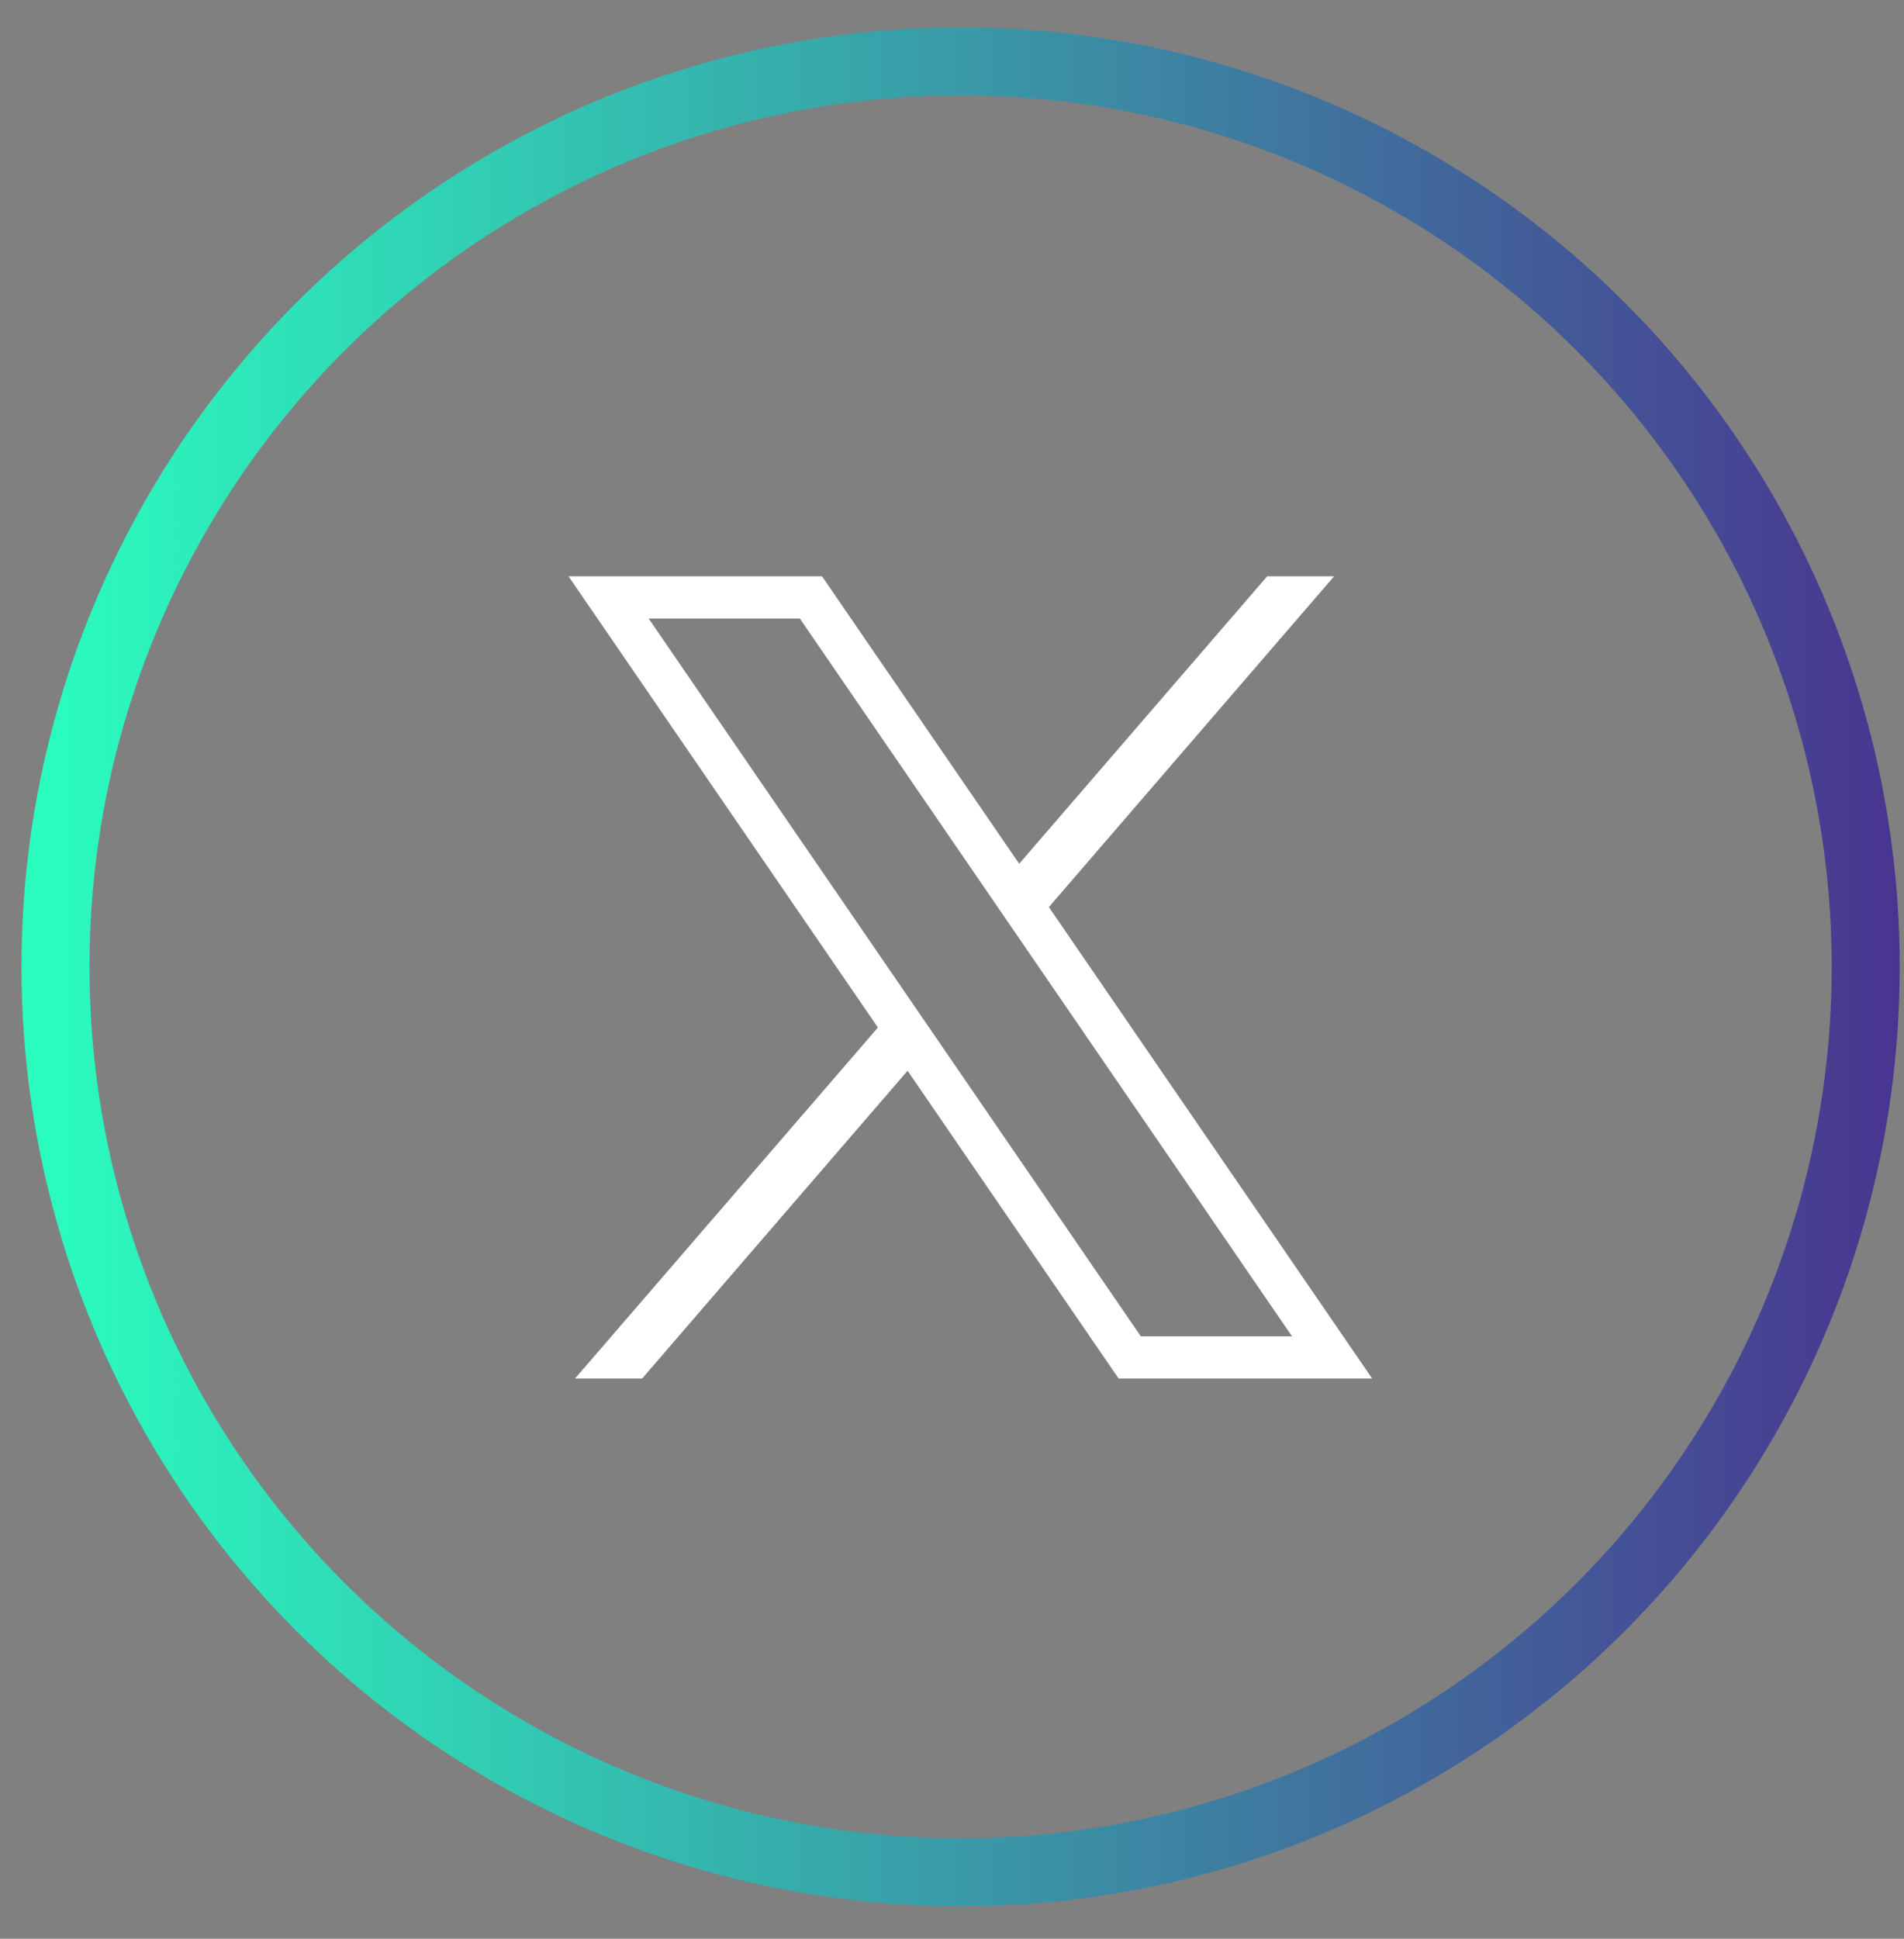 <svg width="56" height="57" viewBox="0 0 56 57" fill="none" xmlns="http://www.w3.org/2000/svg"><rect x="0" y="0" width="56" height="57" fill="#808080" stroke="none"/><circle cx="28.253" cy="28.426" r="26.621" stroke="url(#paint0_linear_170_439)" stroke-width="2"/><path d="M16.721 16.943L25.821 30.21L16.913 40.529H18.887L26.693 31.481L32.9 40.529H40.357L30.849 26.669L39.239 16.943H37.271L29.976 25.395L24.177 16.943H16.721ZM19.077 18.184H23.524L38 39.288H33.553L19.077 18.184Z" fill="white"/><defs><linearGradient id="paint0_linear_170_439" x1="0.632" y1="45.871" x2="58.008" y2="45.871" gradientUnits="userSpaceOnUse"><stop stop-color="#2AFFBF"/><stop offset="1" stop-color="#4A2D8E"/></linearGradient></defs></svg>